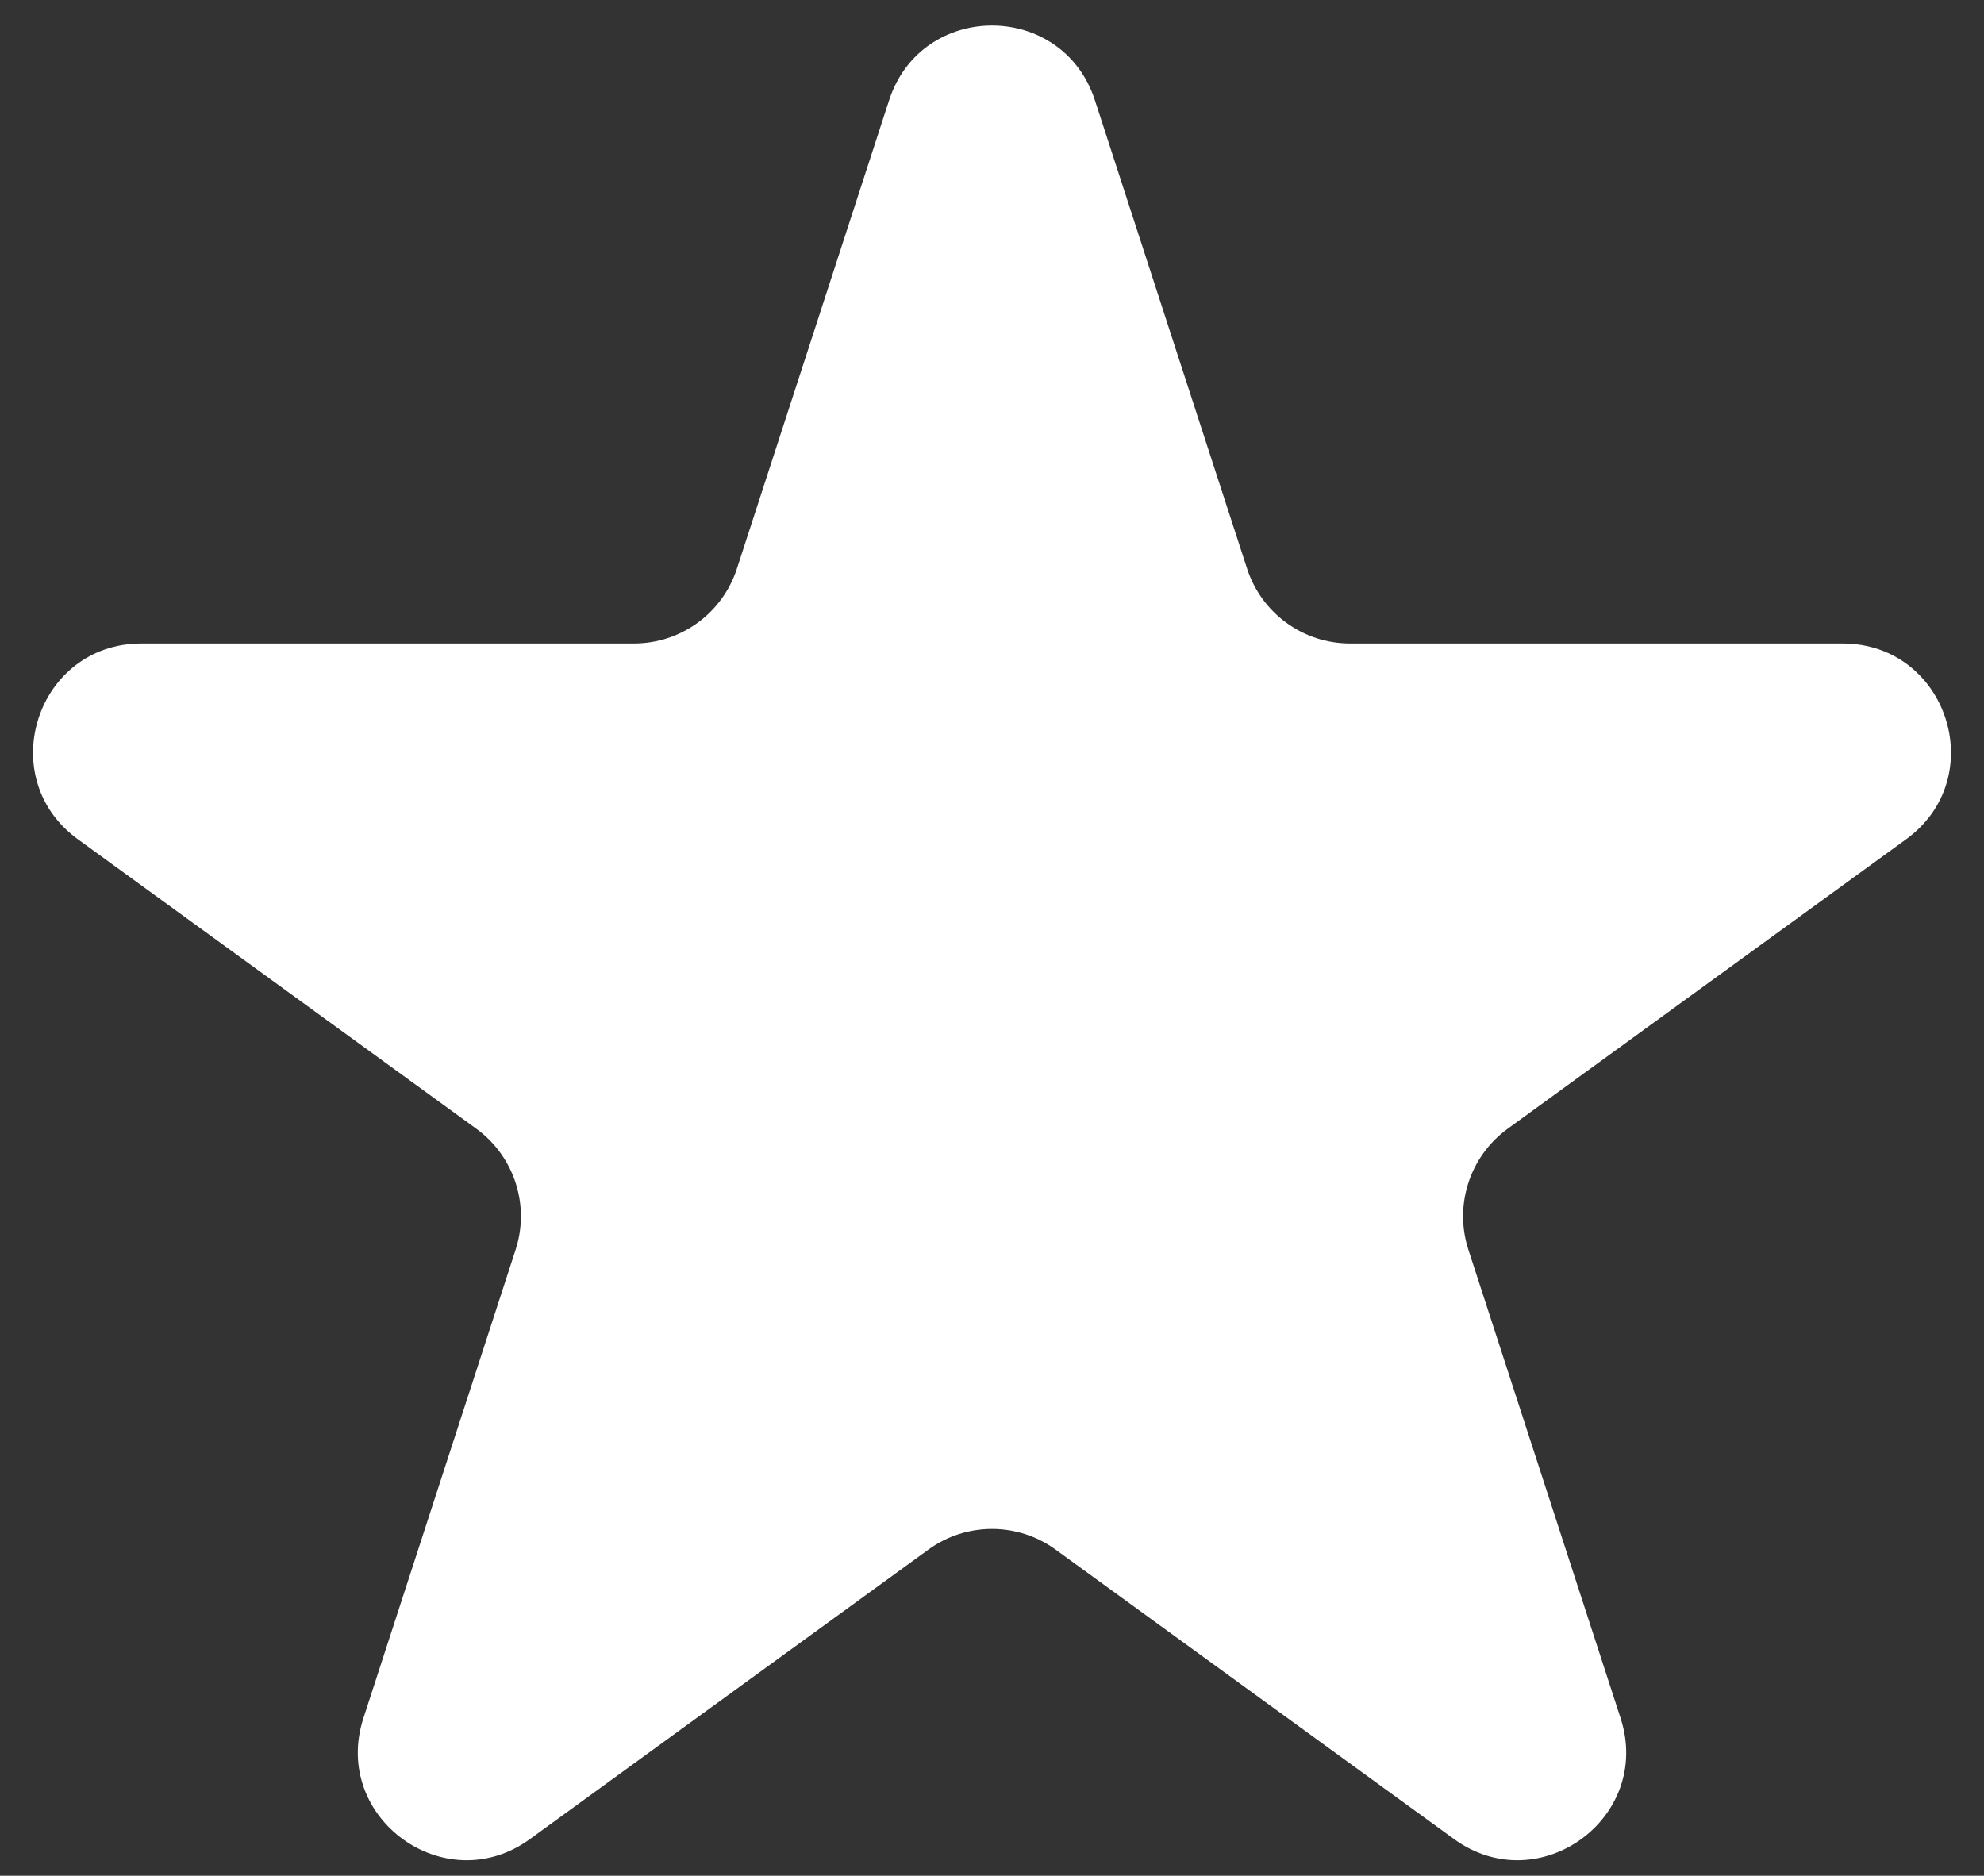 <?xml version="1.0" encoding="UTF-8"?> <svg xmlns="http://www.w3.org/2000/svg" viewBox="0 0 55.00 52.00" data-guides="{&quot;vertical&quot;:[],&quot;horizontal&quot;:[]}"><rect x="0" y="0" width="55.00" height="52.00" fill="#333333" stroke="none"/><defs></defs><path fill="#ffffff" stroke="none" fill-opacity="1" stroke-width="1" stroke-opacity="1" id="tSvgd5aa3fcdfa" title="Path 4" d="M24.647 2.781C25.545 0.017 29.455 0.017 30.353 2.781C31.759 7.109 33.166 11.438 34.572 15.766C34.974 17.002 36.126 17.839 37.425 17.839C41.976 17.839 46.527 17.839 51.078 17.839C53.985 17.839 55.193 21.558 52.842 23.266C49.16 25.941 45.478 28.616 41.796 31.291C40.745 32.055 40.305 33.409 40.706 34.645C42.113 38.973 43.519 43.302 44.925 47.63C45.824 50.394 42.66 52.692 40.309 50.984C36.627 48.309 32.945 45.634 29.263 42.959C28.212 42.195 26.788 42.195 25.737 42.959C22.055 45.634 18.373 48.309 14.691 50.984C12.34 52.692 9.177 50.394 10.075 47.63C11.481 43.302 12.887 38.973 14.294 34.645C14.695 33.409 14.255 32.055 13.204 31.291C9.522 28.616 5.84 25.941 2.158 23.266C-0.193 21.558 1.015 17.839 3.922 17.839C8.473 17.839 13.024 17.839 17.575 17.839C18.874 17.839 20.026 17.002 20.428 15.766C21.834 11.438 23.241 7.109 24.647 2.781Z"></path></svg> 